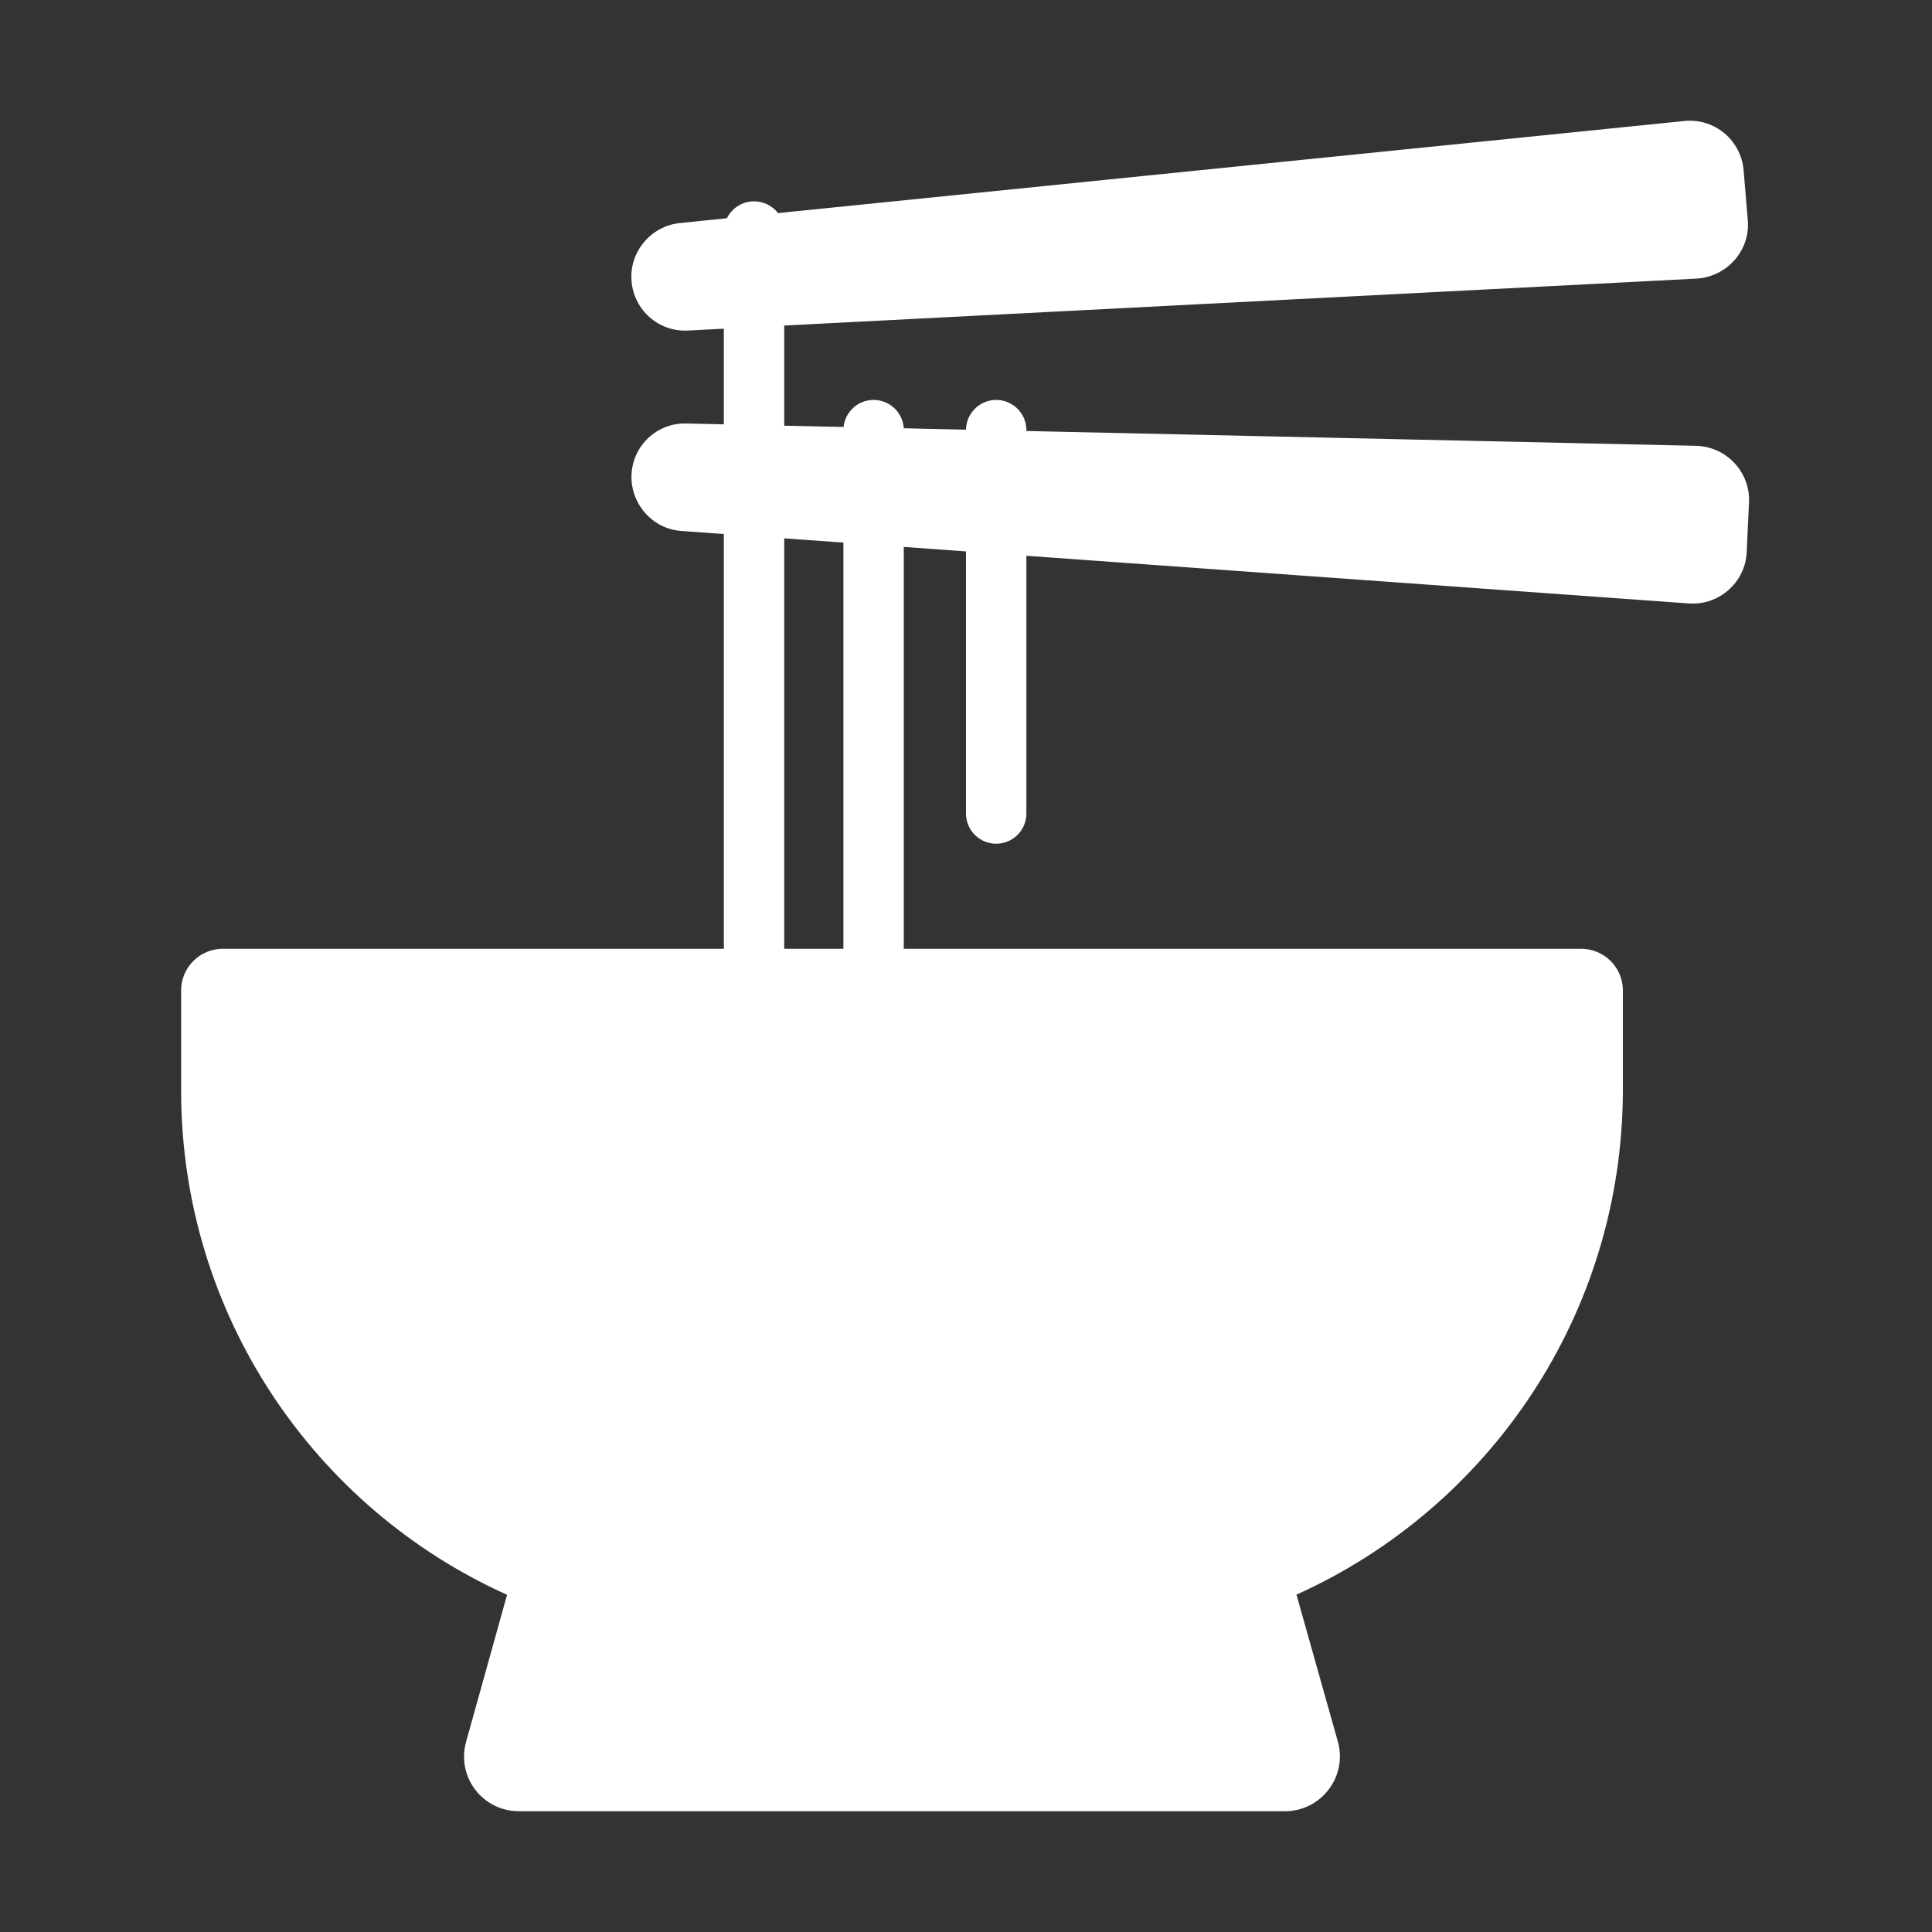 <?xml version="1.0" encoding="UTF-8"?> <svg xmlns="http://www.w3.org/2000/svg" width="24" height="24" viewBox="0 0 24 24" fill="none"><rect x="0" y="0" width="24" height="24" fill="#333333" stroke="none"/><path d="M20.925 1.503L9.665 2.647C9.596 2.558 9.488 2.501 9.367 2.501C9.219 2.501 9.091 2.587 9.03 2.711L8.445 2.771C8.085 2.808 7.815 3.131 7.845 3.491C7.875 3.858 8.19 4.128 8.55 4.106L8.992 4.083V5.271L8.535 5.261C8.168 5.246 7.86 5.531 7.845 5.898C7.83 6.258 8.107 6.573 8.467 6.596L8.992 6.634V11.786H2.768C2.482 11.786 2.25 12.018 2.25 12.303V13.548C2.25 16.336 3.912 18.738 6.299 19.811L5.79 21.637C5.67 22.073 5.992 22.5 6.45 22.5H15.96C16.41 22.5 16.74 22.073 16.62 21.637L16.105 19.809C18.493 18.735 20.154 16.334 20.16 13.548V12.303C20.16 12.018 19.927 11.786 19.642 11.786H11.227V6.794L12 6.85V10.106C12 10.313 12.168 10.481 12.375 10.481C12.582 10.481 12.75 10.313 12.75 10.106V6.904L20.977 7.496C21.352 7.526 21.683 7.233 21.698 6.858L21.727 6.236C21.742 5.861 21.442 5.546 21.067 5.538L12.75 5.354V5.343C12.75 5.136 12.582 4.968 12.375 4.968C12.17 4.968 12.003 5.133 12 5.338L11.227 5.32C11.215 5.124 11.052 4.968 10.852 4.968C10.659 4.968 10.499 5.115 10.479 5.304L9.742 5.288V4.044L21.075 3.461C21.45 3.438 21.742 3.116 21.712 2.741L21.66 2.118C21.63 1.743 21.3 1.466 20.925 1.503ZM10.477 11.786H9.742V6.688L10.477 6.74V11.786Z" fill="white"></path></svg> 